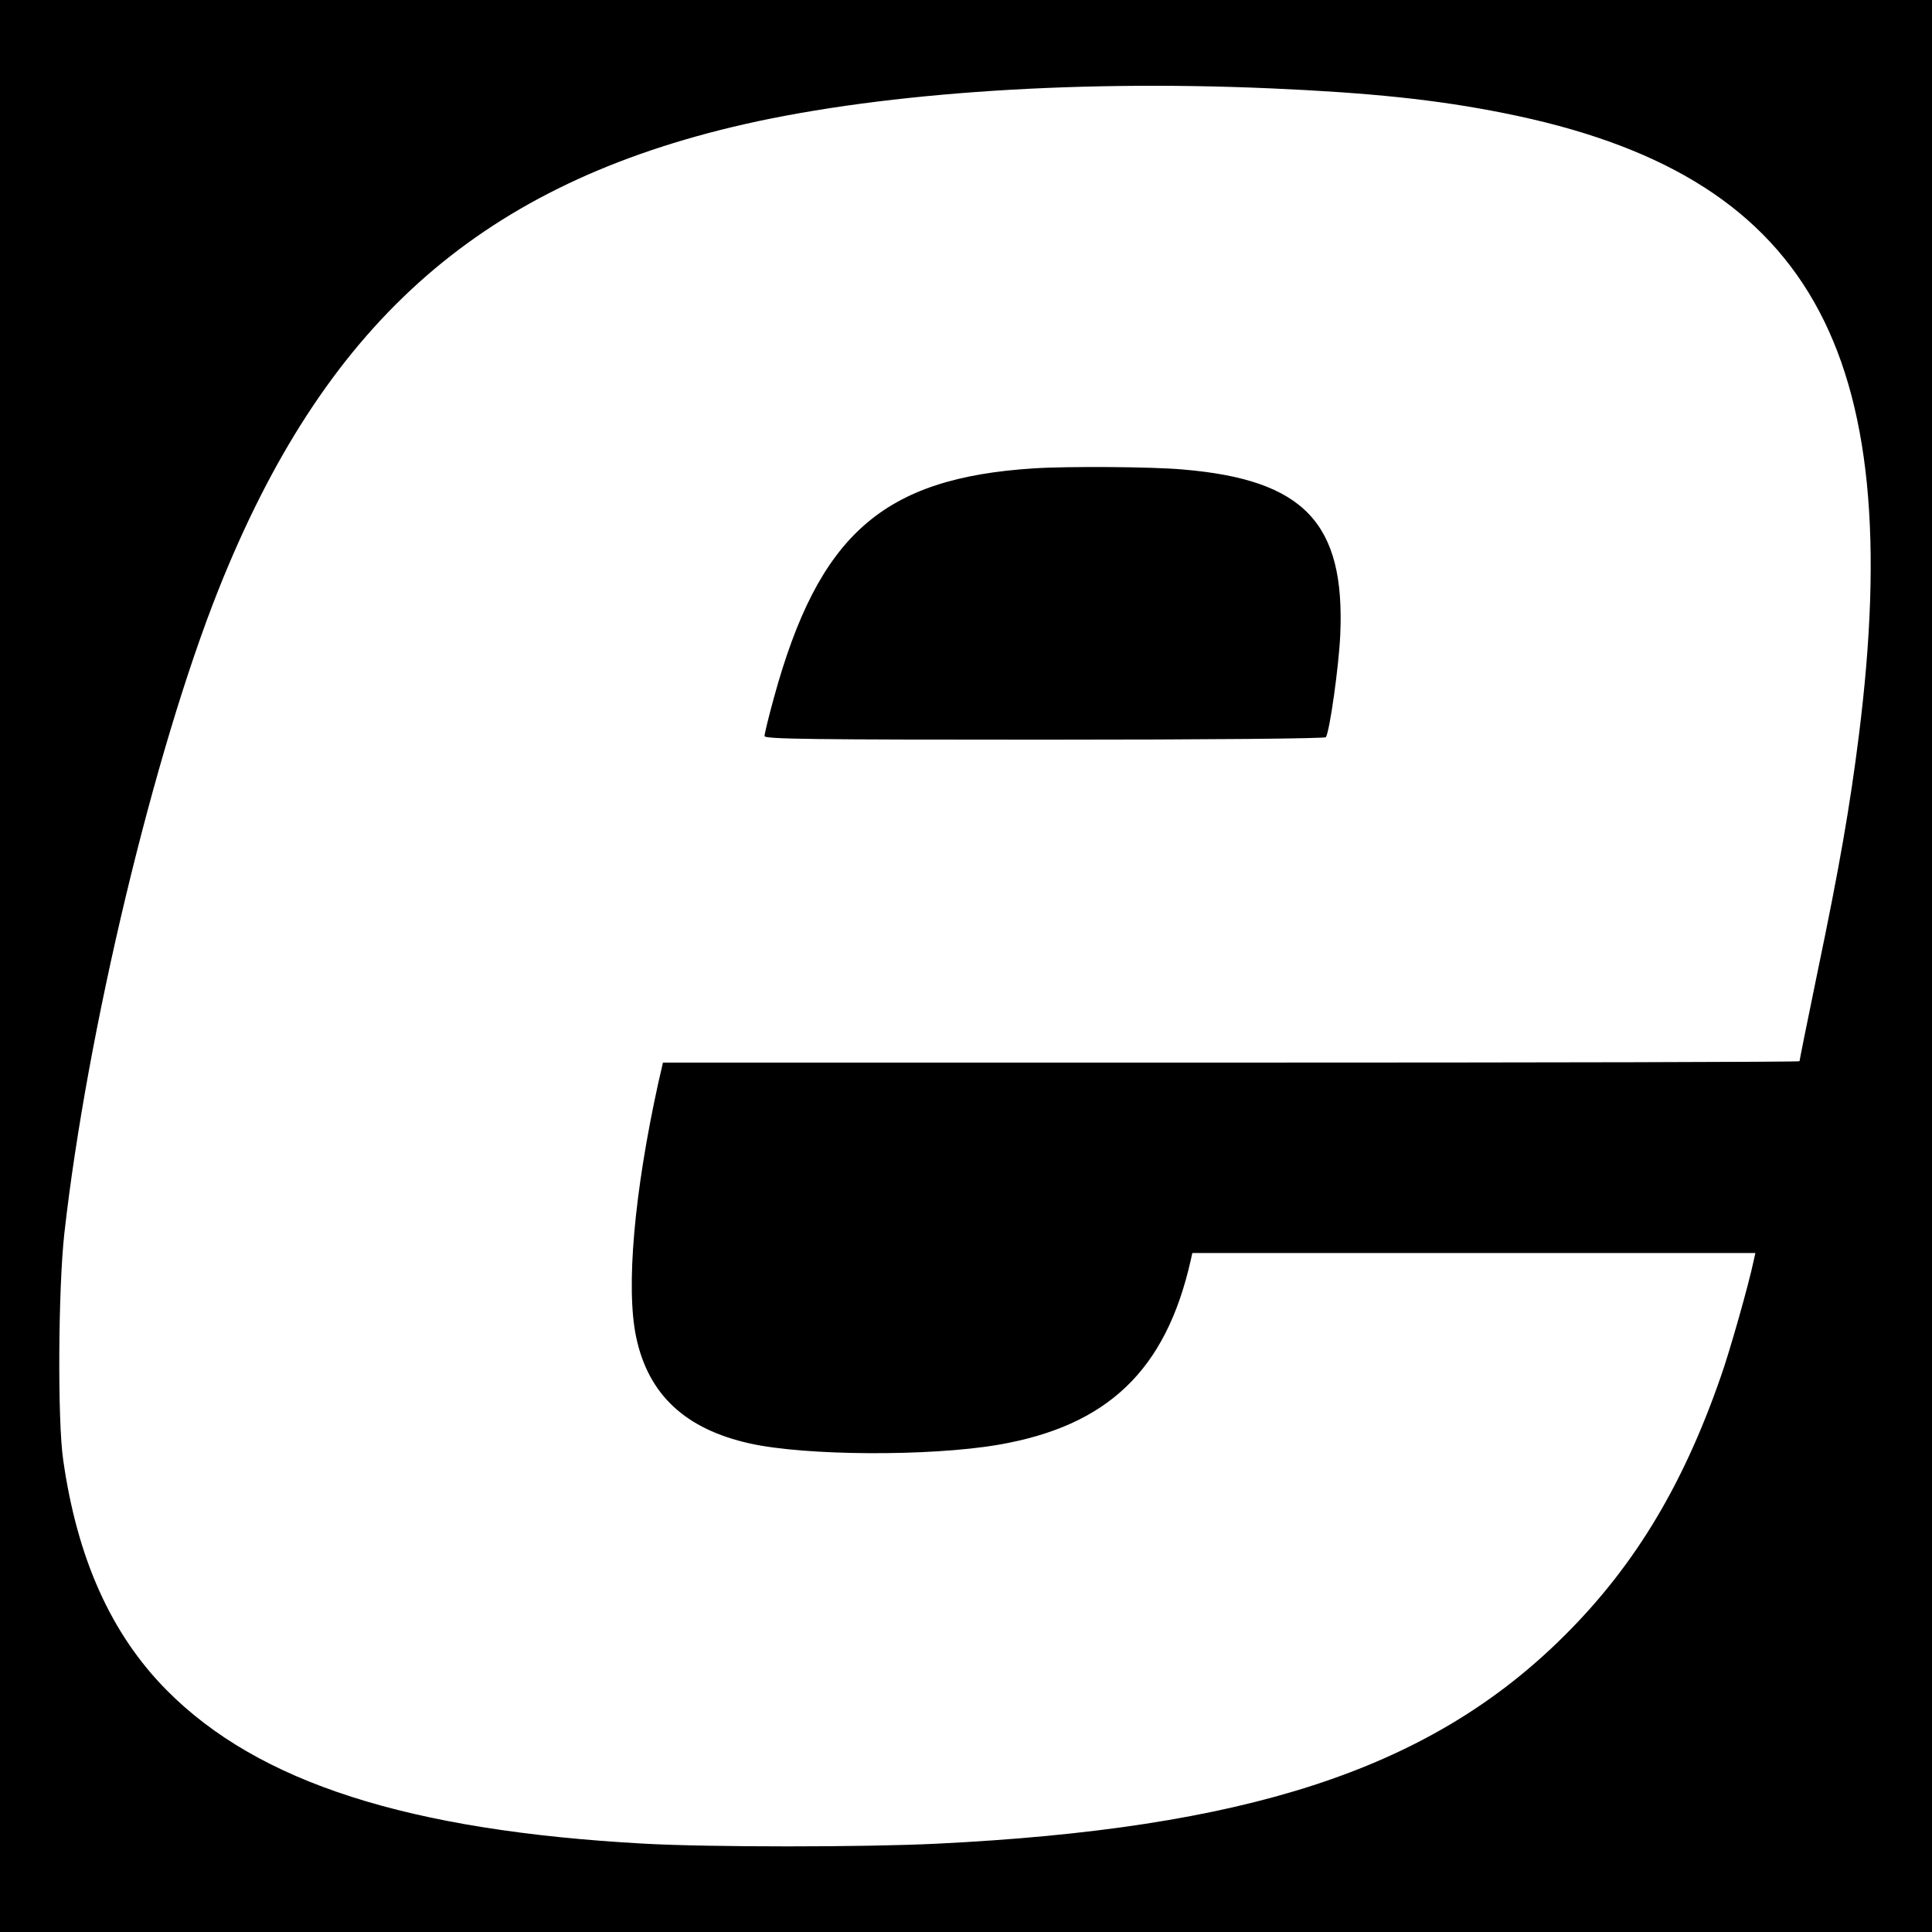 <?xml version="1.0" standalone="no"?>
<!DOCTYPE svg PUBLIC "-//W3C//DTD SVG 20010904//EN"
 "http://www.w3.org/TR/2001/REC-SVG-20010904/DTD/svg10.dtd">
<svg version="1.0" xmlns="http://www.w3.org/2000/svg"
 width="700pt" height="700pt" viewBox="0 0 700 700"
 preserveAspectRatio="xMidYMid meet">
<g transform="translate(0,700) scale(0.1,-0.1)"
fill="#000000" stroke="none">
<path d="M0 3500 l0 -3500 3500 0 3500 0 0 3500 0 3500 -3500 0 -3500 0 0
-3500z m4600 3180 c365 -16 606 -41 850 -90 1103 -220 1462 -851 1285 -2255
-32 -255 -71 -480 -150 -858 -36 -174 -65 -319 -65 -322 0 -3 -927 -5 -2059
-5 l-2059 0 -17 -74 c-87 -396 -118 -742 -80 -921 44 -208 178 -333 412 -385
203 -45 650 -47 898 -5 398 68 609 270 699 668 l6 27 1020 0 1020 0 -6 -27
c-18 -87 -88 -333 -119 -420 -141 -407 -324 -705 -591 -963 -480 -464 -1132
-675 -2249 -730 -264 -13 -824 -13 -1060 0 -856 47 -1399 221 -1731 556 -201
203 -324 476 -375 834 -21 141 -18 622 4 820 82 732 325 1746 558 2332 380
955 934 1454 1859 1677 502 121 1217 173 1950 141z"/>
<path d="M3745 5303 c-547 -35 -779 -240 -941 -831 -19 -69 -34 -131 -34 -139
0 -11 177 -13 1014 -13 596 0 1017 4 1020 9 14 23 47 258 52 371 18 405 -131
562 -571 599 -110 10 -418 12 -540 4z"/>
</g>
</svg>
